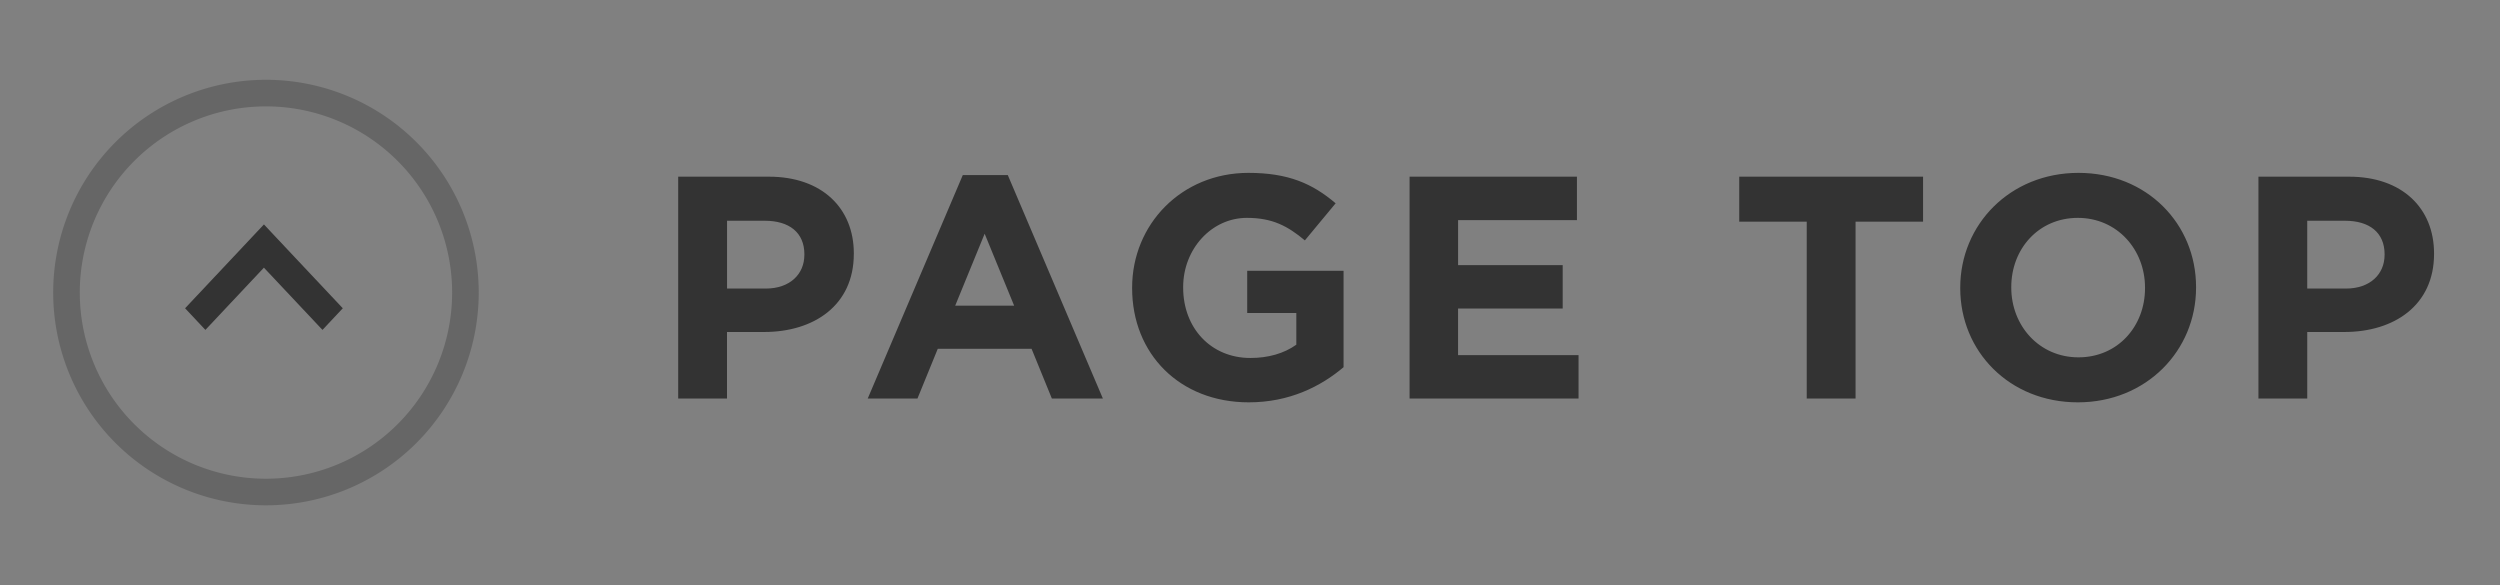 <svg width="94" height="22" viewBox="0 0 94 22" fill="none" xmlns="http://www.w3.org/2000/svg"><rect x="0" y="0" width="94" height="22" fill="#808080" stroke="none"/><path d="M32.104 9.551v-.024c0-1.704-1.204-2.884-3.194-2.884H25.5v8.343h1.835v-2.503h1.395c1.871 0 3.373-1.001 3.373-2.932Zm-1.86.036c0 .715-.536 1.263-1.453 1.263h-1.454V8.3h1.418c.918 0 1.49.44 1.49 1.263v.024ZM41.469 14.986l-3.576-8.403h-1.692l-3.575 8.403h1.87l.764-1.871h3.527l.763 1.87h1.919Zm-3.337-3.492h-2.217l1.108-2.706 1.109 2.706ZM50.518 13.806v-3.623h-3.623v1.585h1.847v1.192c-.465.333-1.06.5-1.728.5-1.478 0-2.527-1.12-2.527-2.646v-.023c0-1.419 1.06-2.599 2.396-2.599.965 0 1.537.31 2.18.847l1.157-1.395c-.87-.739-1.776-1.144-3.278-1.144-2.526 0-4.374 1.943-4.374 4.314v.024c0 2.467 1.788 4.29 4.386 4.29 1.526 0 2.706-.595 3.564-1.322ZM59.353 14.986v-1.633h-4.53v-1.752h3.934V9.968h-3.933V8.276h4.469V6.643H53v8.343h6.353ZM72.307 8.335V6.643h-6.912v1.692h2.538v6.65h1.836v-6.65h2.538ZM82.572 10.814v-.023c0-2.372-1.847-4.291-4.421-4.291-2.575 0-4.446 1.943-4.446 4.314v.024c0 2.372 1.847 4.29 4.422 4.29 2.574 0 4.445-1.942 4.445-4.314Zm-1.919.024c0 1.43-1.024 2.598-2.502 2.598-1.478 0-2.527-1.191-2.527-2.622v-.023c0-1.43 1.025-2.599 2.503-2.599 1.478 0 2.526 1.192 2.526 2.622v.024ZM91.52 9.551v-.024c0-1.704-1.204-2.884-3.194-2.884h-3.409v8.343h1.835v-2.503h1.395c1.871 0 3.373-1.001 3.373-2.932Zm-1.86.036c0 .715-.536 1.263-1.453 1.263h-1.455V8.3h1.419c.917 0 1.49.44 1.49 1.263v.024Z" fill="#333"/><path d="M10 3.5a7.5 7.5 0 1 1 0 15 7.5 7.5 0 1 1 0-15Z" fill="#fff" fill-opacity=".01" stroke="#666"/><path fill-rule="evenodd" clip-rule="evenodd" d="m7.723 12.404 2.2-2.34 2.202 2.34.764-.813-2.202-2.34-.763-.813-.764.813-2.201 2.34.764.813Z" fill="#333"/></svg>